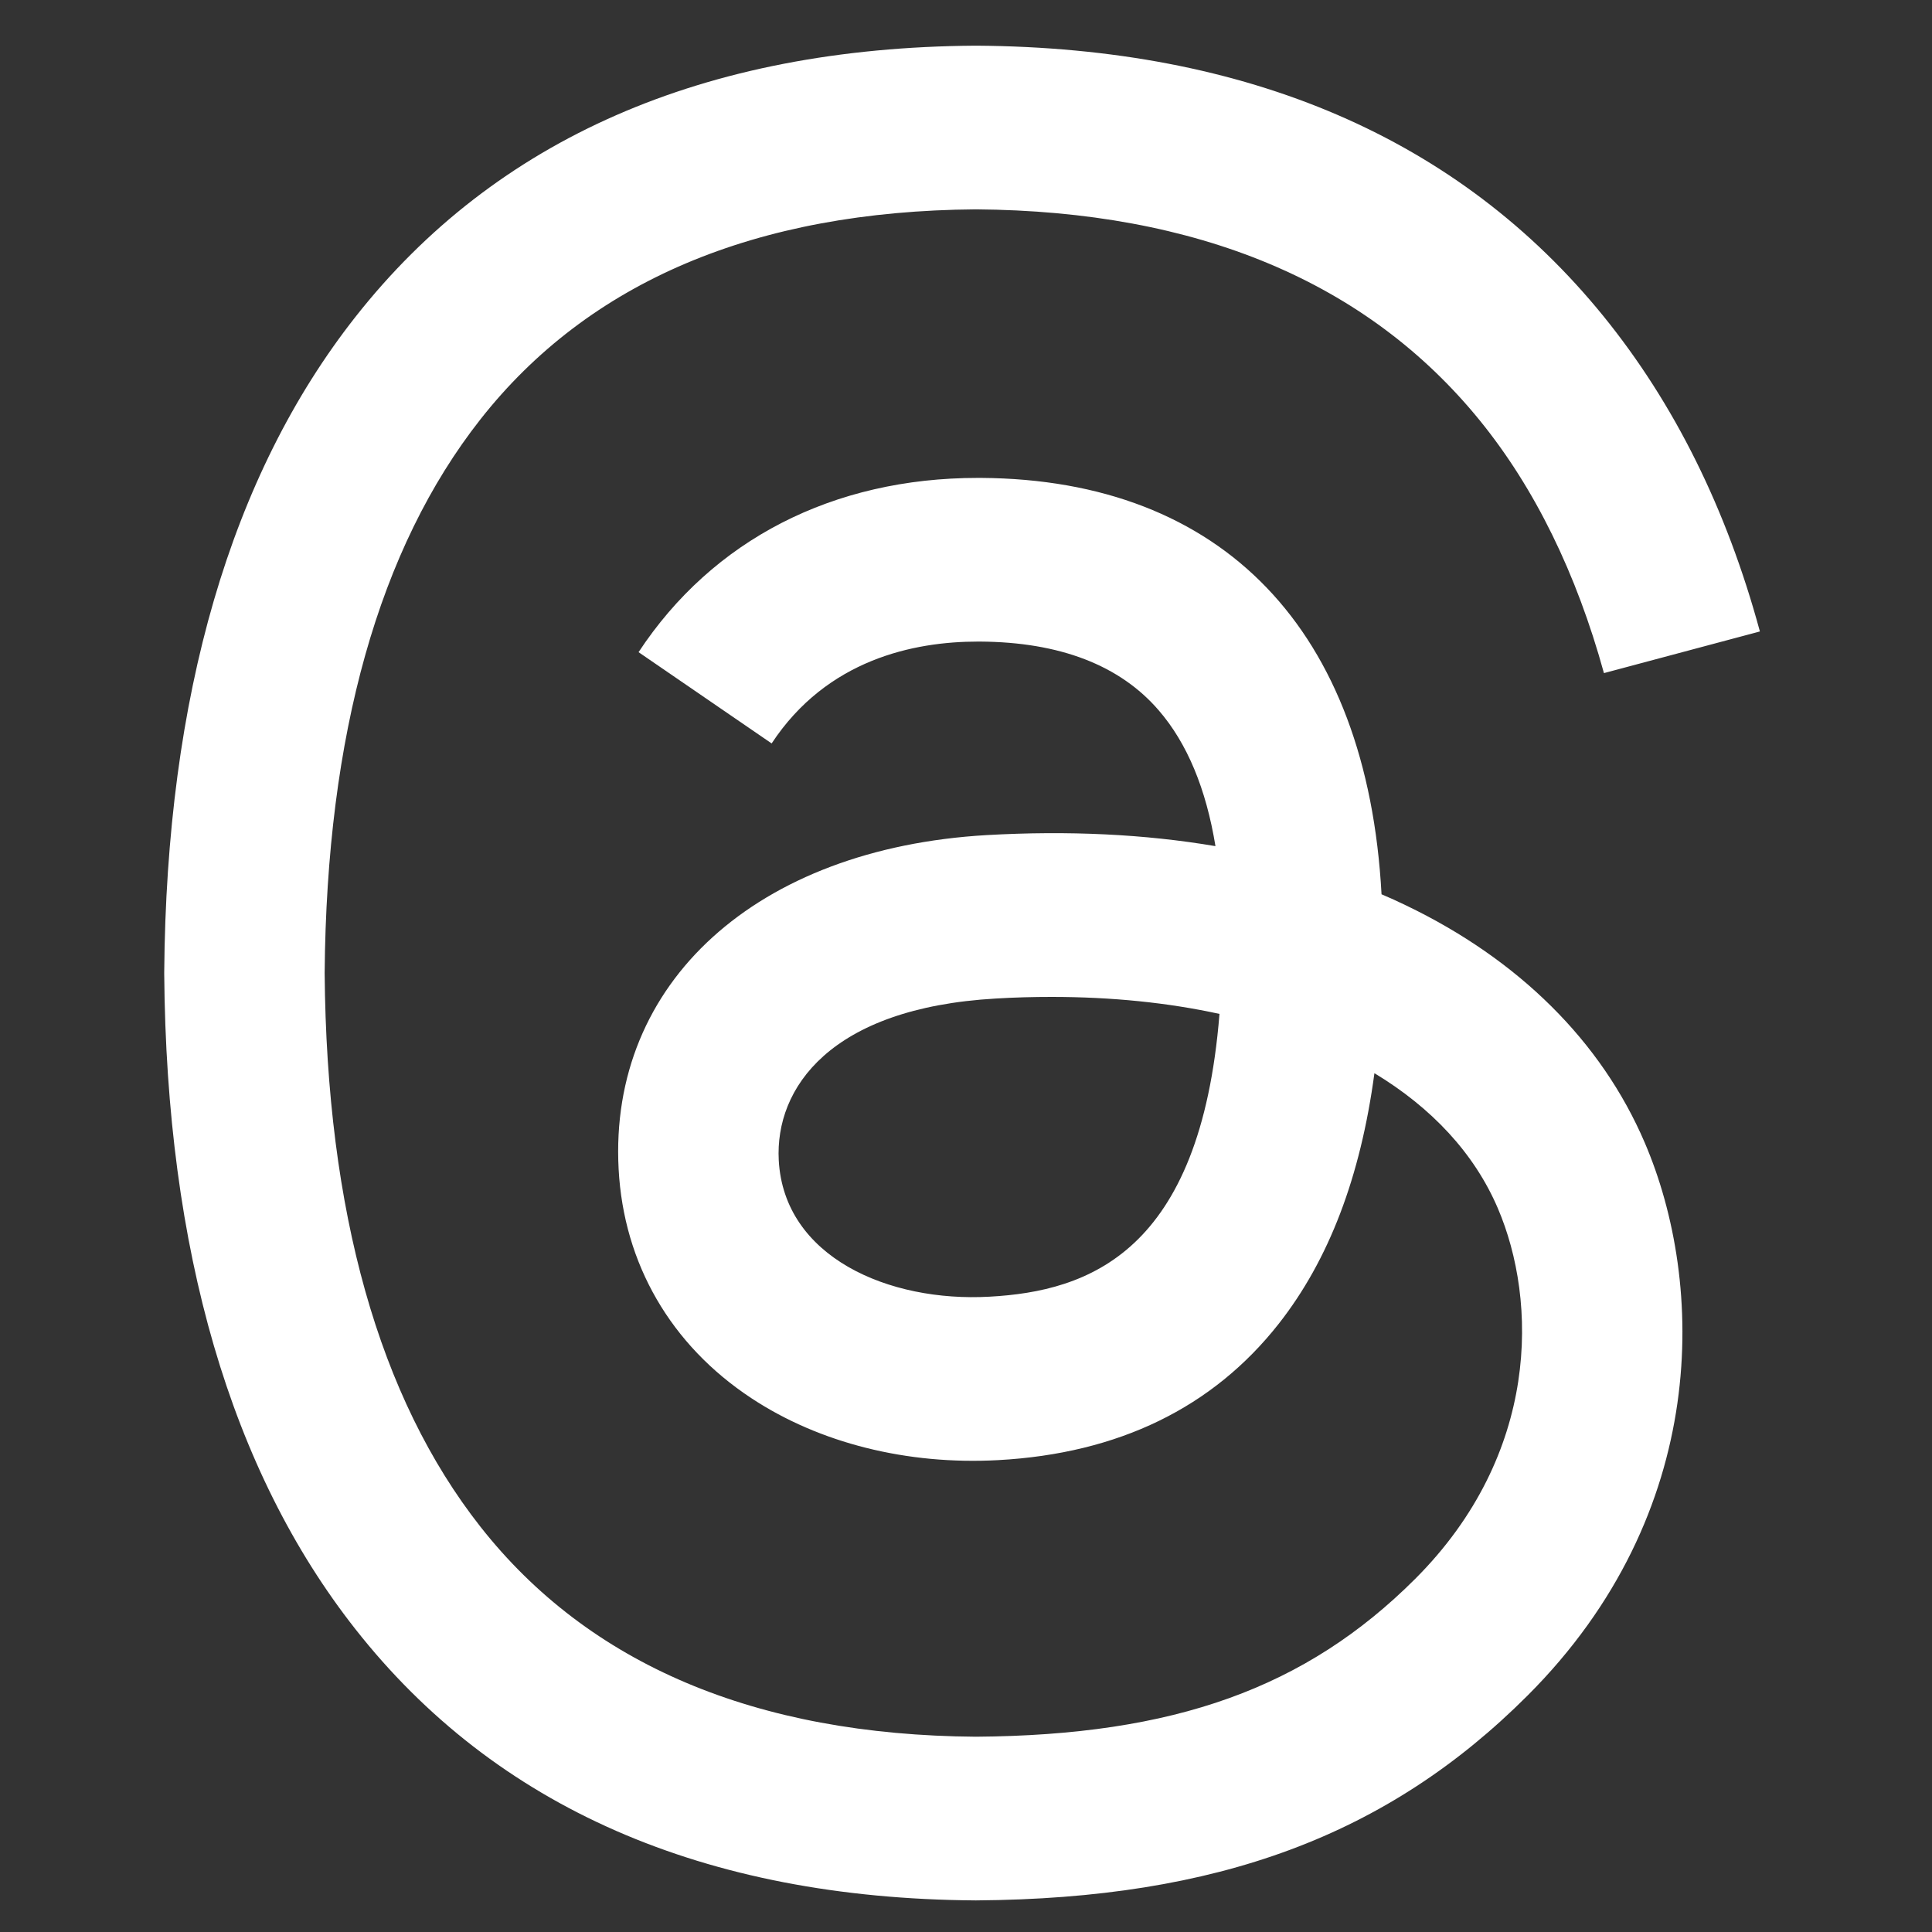 <svg width="25" height="25" viewBox="0 0 25 25" fill="none" xmlns="http://www.w3.org/2000/svg">
<rect x="0" y="0" width="25" height="25" fill="#333333" stroke="none"/>
<g clip-path="url(#clip0_9214_771)">
<path d="M18.192 11.715C18.089 11.665 17.984 11.617 17.877 11.572C17.692 8.158 15.827 6.204 12.695 6.184C12.681 6.184 12.667 6.184 12.653 6.184C10.78 6.184 9.222 6.984 8.263 8.439L9.985 9.62C10.701 8.533 11.826 8.302 12.654 8.302C12.663 8.302 12.673 8.302 12.682 8.302C13.713 8.308 14.492 8.608 14.995 9.193C15.362 9.618 15.607 10.207 15.728 10.949C14.814 10.794 13.825 10.746 12.768 10.806C9.791 10.978 7.876 12.715 8.005 15.128C8.07 16.352 8.68 17.405 9.722 18.092C10.603 18.674 11.737 18.958 12.916 18.894C14.474 18.809 15.695 18.214 16.548 17.128C17.195 16.303 17.604 15.234 17.785 13.887C18.527 14.335 19.077 14.924 19.381 15.633C19.897 16.837 19.927 18.816 18.313 20.43C16.898 21.843 15.197 22.455 12.627 22.473C9.776 22.452 7.619 21.538 6.217 19.756C4.904 18.087 4.226 15.676 4.201 12.591C4.226 9.506 4.904 7.095 6.217 5.426C7.619 3.644 9.775 2.73 12.627 2.709C15.498 2.73 17.692 3.649 19.148 5.44C19.862 6.318 20.4 7.422 20.755 8.71L22.773 8.171C22.343 6.586 21.666 5.221 20.746 4.088C18.88 1.792 16.15 0.615 12.634 0.591H12.62C9.11 0.615 6.412 1.796 4.599 4.101C2.985 6.152 2.153 9.006 2.125 12.583L2.125 12.591L2.125 12.6C2.153 16.177 2.985 19.03 4.599 21.081C6.412 23.386 9.11 24.567 12.62 24.591H12.634C15.754 24.569 17.953 23.753 19.765 21.942C22.135 19.574 22.064 16.606 21.282 14.784C20.722 13.477 19.653 12.416 18.192 11.715ZM12.805 16.779C11.5 16.853 10.144 16.267 10.077 15.013C10.028 14.082 10.739 13.044 12.885 12.921C13.131 12.906 13.372 12.9 13.609 12.9C14.388 12.9 15.117 12.975 15.78 13.12C15.533 16.208 14.083 16.709 12.805 16.779Z" fill="white" style="fill:white;fill-opacity:1;"/>
</g>
<defs>
<clipPath id="clip0_9214_771">
<rect width="24" height="24" fill="white" style="fill:white;fill-opacity:1;" transform="translate(0.5 0.591)"/>
</clipPath>
</defs>
</svg>
